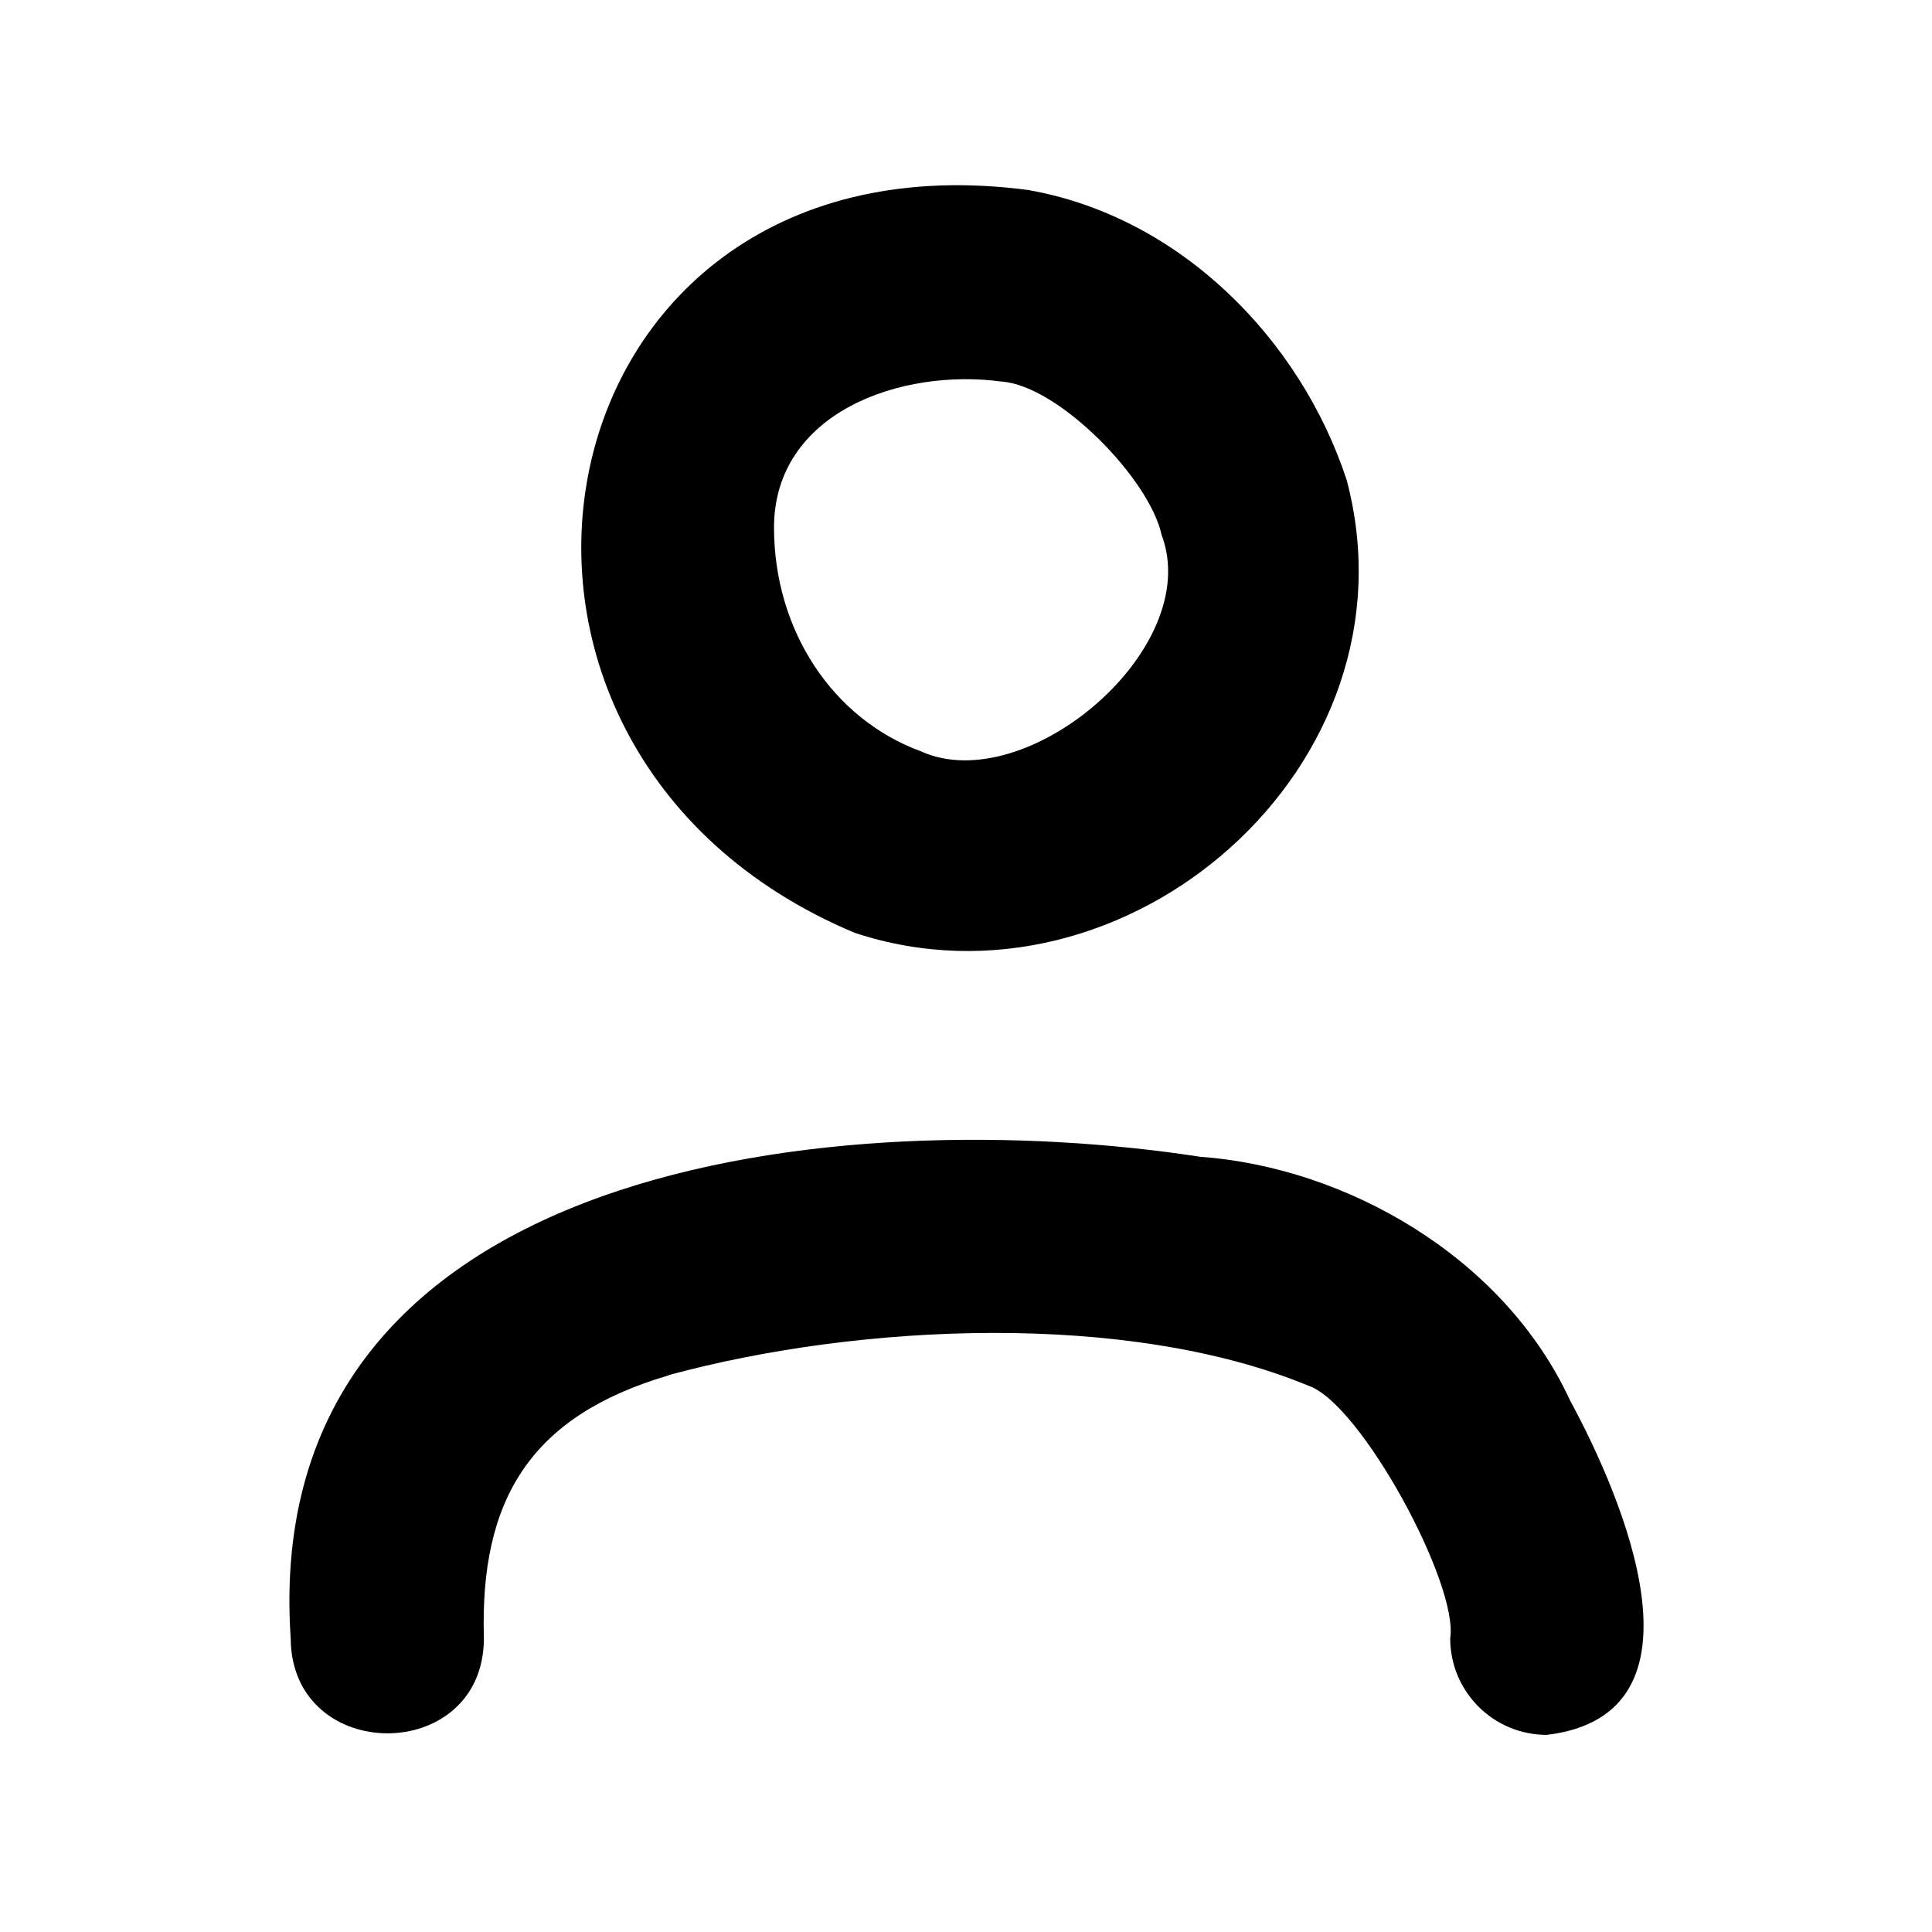 <svg xmlns="http://www.w3.org/2000/svg" viewBox="0 0 640 640"><!--! Font Awesome Pro 7.1.0 by @fontawesome - https://fontawesome.com License - https://fontawesome.com/license (Commercial License) Copyright 2025 Fonticons, Inc. --><path fill="currentColor" d="M341 63C176.3 40.9 136.7 247.5 283.1 309C373.1 338.8 471.2 253.5 446.1 159C430.8 112.4 391 71.9 340.9 63zM256.4 174.7C256.5 136.5 298.6 121.9 331.8 126.4C350.6 127.7 380.8 158.6 384.8 177.2C399 214.9 339.8 264.6 305.1 248.9C275.9 238.2 256.4 208.9 256.4 174.7zM221.6 455.5C284.6 438.4 373.5 434.2 433.6 459.1C450.8 465.1 483.2 524.7 480.4 542.7C480.4 560.4 494.7 574.7 512.4 574.7C568.4 568 537.6 496.2 520.1 463.9C498.1 416.3 445.9 386.7 397.6 383.2C280.7 365.2 85.5 383.3 96.3 542.8C96.6 584.6 160.1 584.7 160.3 542.8C158.9 496.8 175.6 469.1 221.5 455.6z"/></svg>
